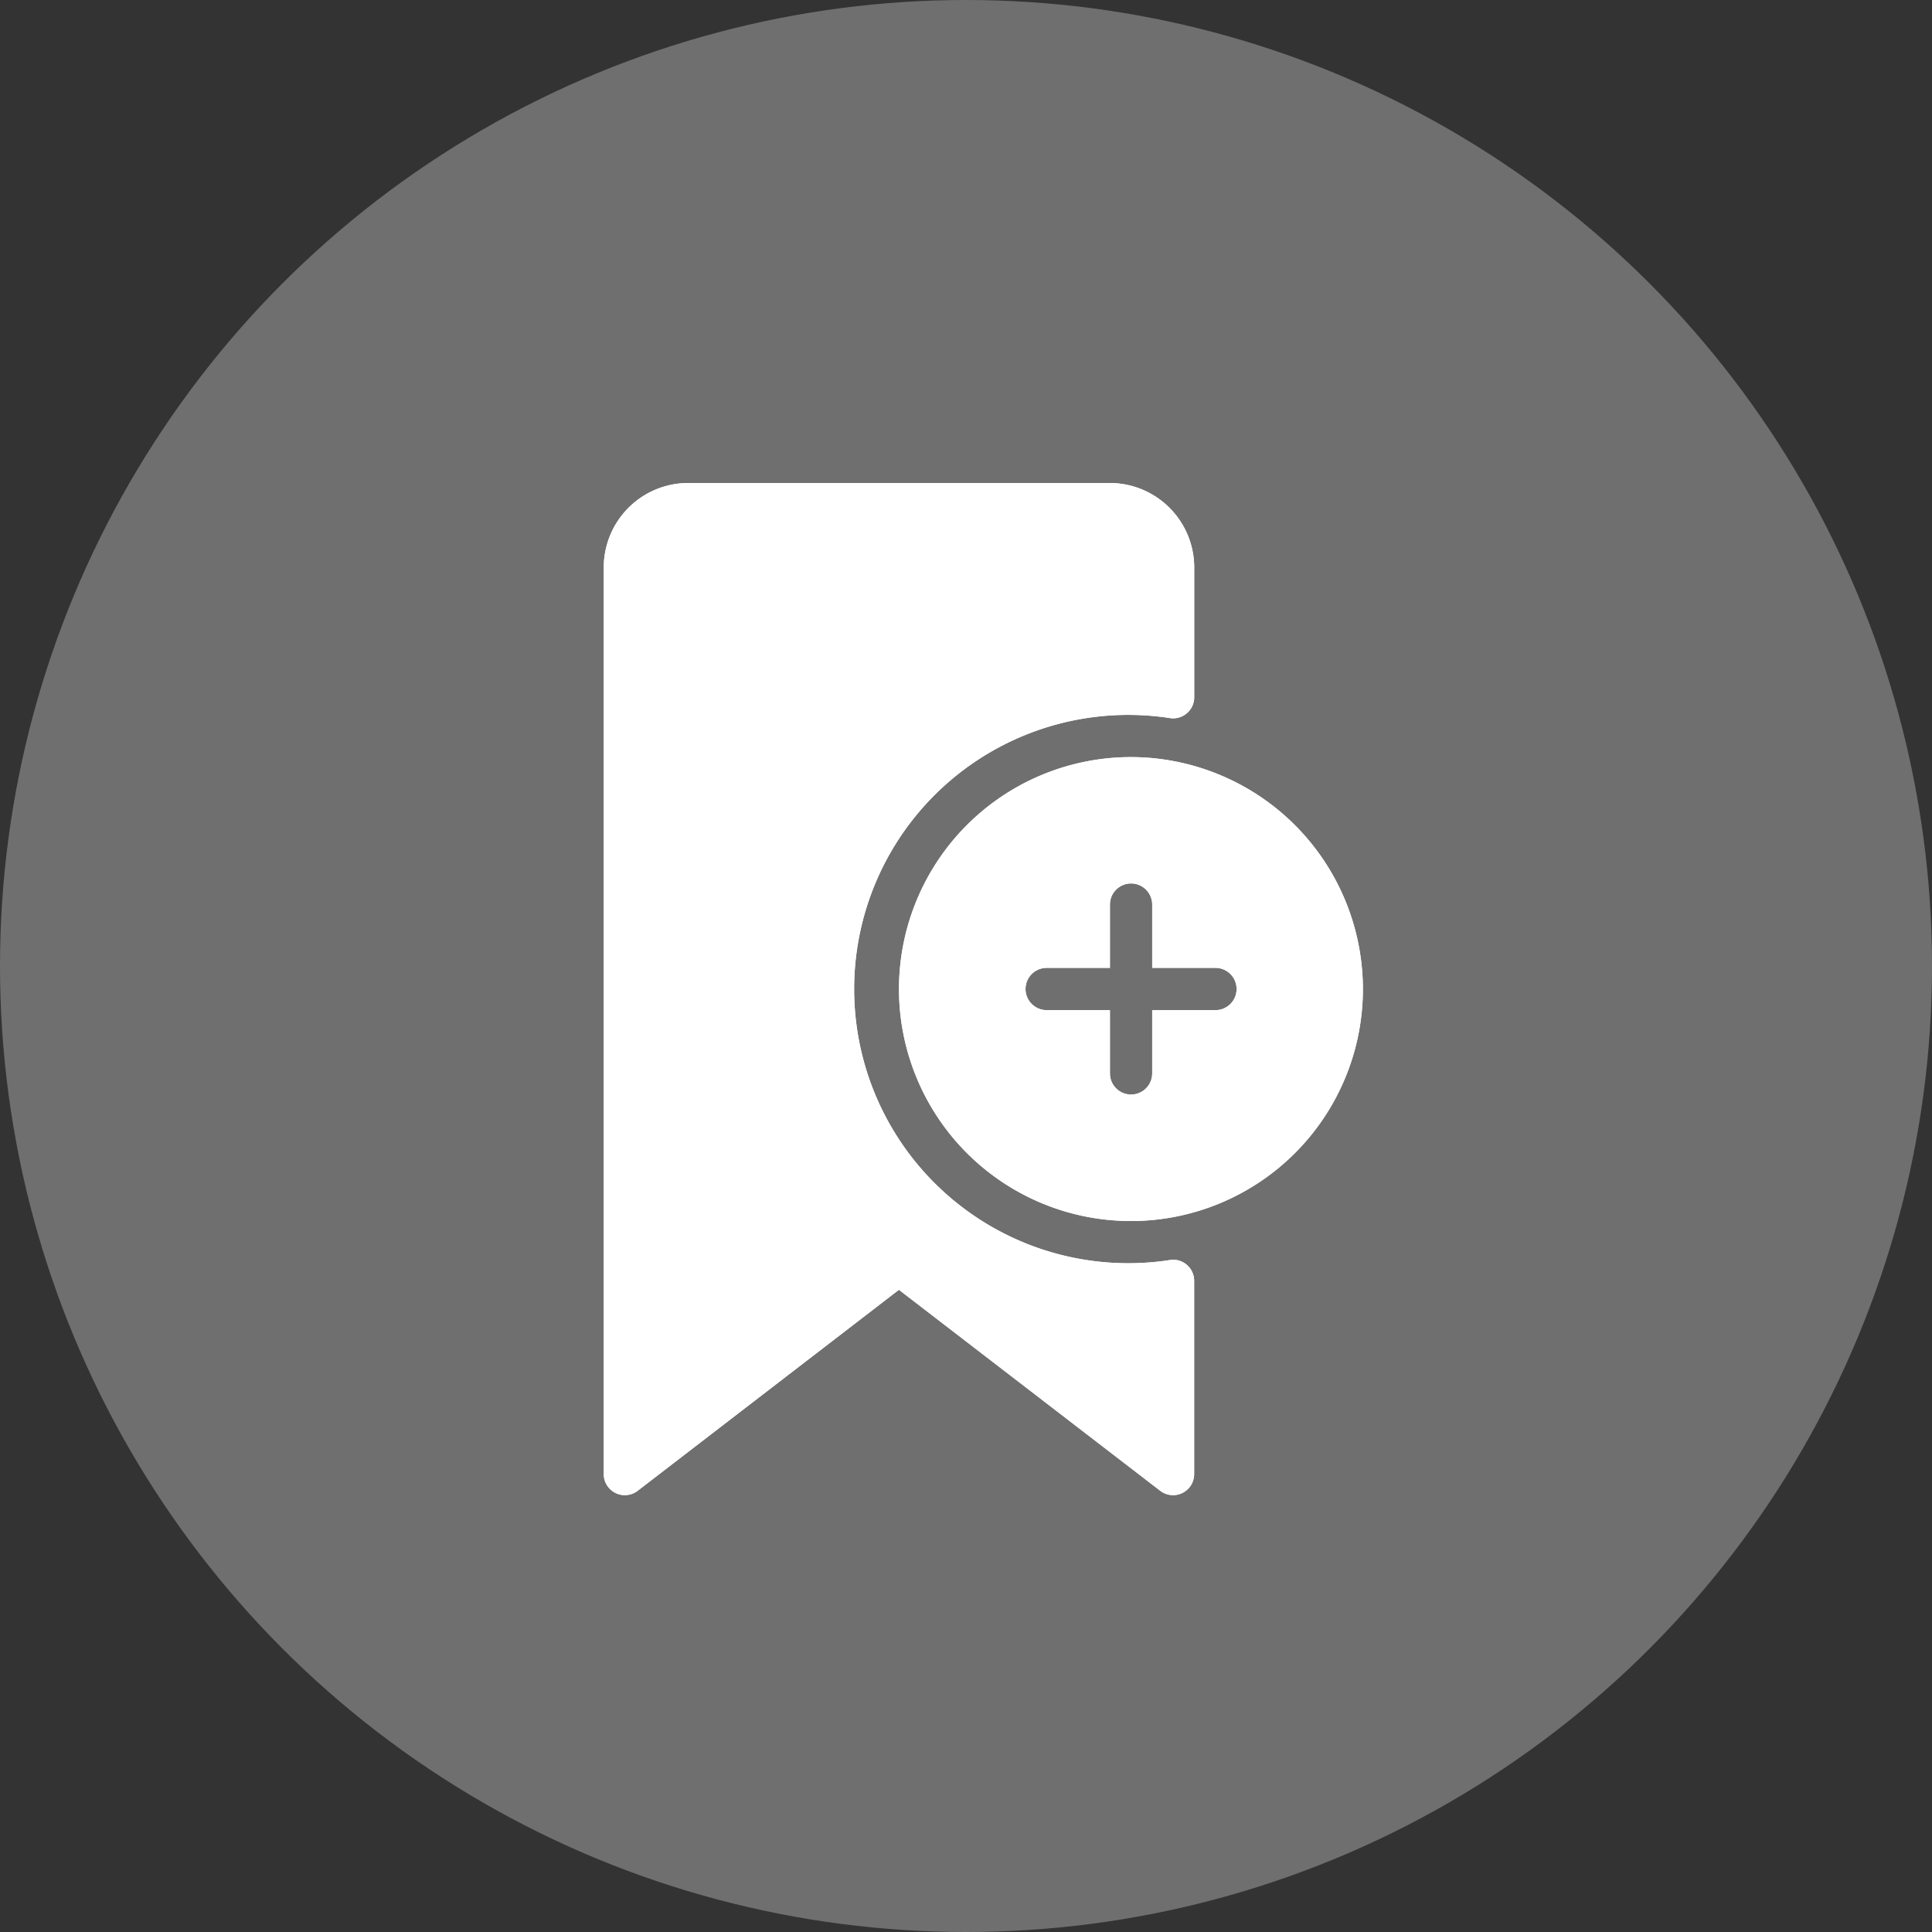 <svg xmlns="http://www.w3.org/2000/svg" width="32" height="32" viewBox="0 0 32 32"><rect x="0" y="0" width="32" height="32" fill="#333333" stroke="none"/><defs><style>.a{fill:#6f6f6f;}.b{fill:#fff;}</style></defs><circle class="a" cx="16" cy="16" r="16"/><g transform="translate(-54 8)"><path class="b" d="M217.175,138.667a3.842,3.842,0,1,0,3.842,3.842A3.846,3.846,0,0,0,217.175,138.667Zm1.4,4.191h-1.048v1.048a.349.349,0,0,1-.7,0v-1.048h-1.048a.349.349,0,0,1,0-.7h1.048v-1.048a.349.349,0,0,1,.7,0v1.048h1.048a.349.349,0,1,1,0,.7Z" transform="translate(-144.443 -134.127)"/><path class="b" d="M73.38,12.87a4.541,4.541,0,1,1,0-8.976.349.349,0,0,0,.4-.346V1.4a1.4,1.4,0,0,0-1.4-1.4H65.4A1.4,1.4,0,0,0,64,1.4V16.415a.349.349,0,0,0,.562.277l4.327-3.329,4.328,3.329a.349.349,0,0,0,.562-.277v-3.2a.349.349,0,0,0-.4-.346Z"/></g><g transform="translate(-54 8)"><path class="b" d="M217.175,138.667a3.842,3.842,0,1,0,3.842,3.842A3.846,3.846,0,0,0,217.175,138.667Zm1.4,4.191h-1.048v1.048a.349.349,0,0,1-.7,0v-1.048h-1.048a.349.349,0,0,1,0-.7h1.048v-1.048a.349.349,0,0,1,.7,0v1.048h1.048a.349.349,0,1,1,0,.7Z" transform="translate(-144.443 -134.127)"/><path class="b" d="M73.38,12.87a4.541,4.541,0,1,1,0-8.976.349.349,0,0,0,.4-.346V1.4a1.4,1.4,0,0,0-1.4-1.4H65.4A1.4,1.4,0,0,0,64,1.4V16.415a.349.349,0,0,0,.562.277l4.327-3.329,4.328,3.329a.349.349,0,0,0,.562-.277v-3.2a.349.349,0,0,0-.4-.346Z"/></g></svg>
